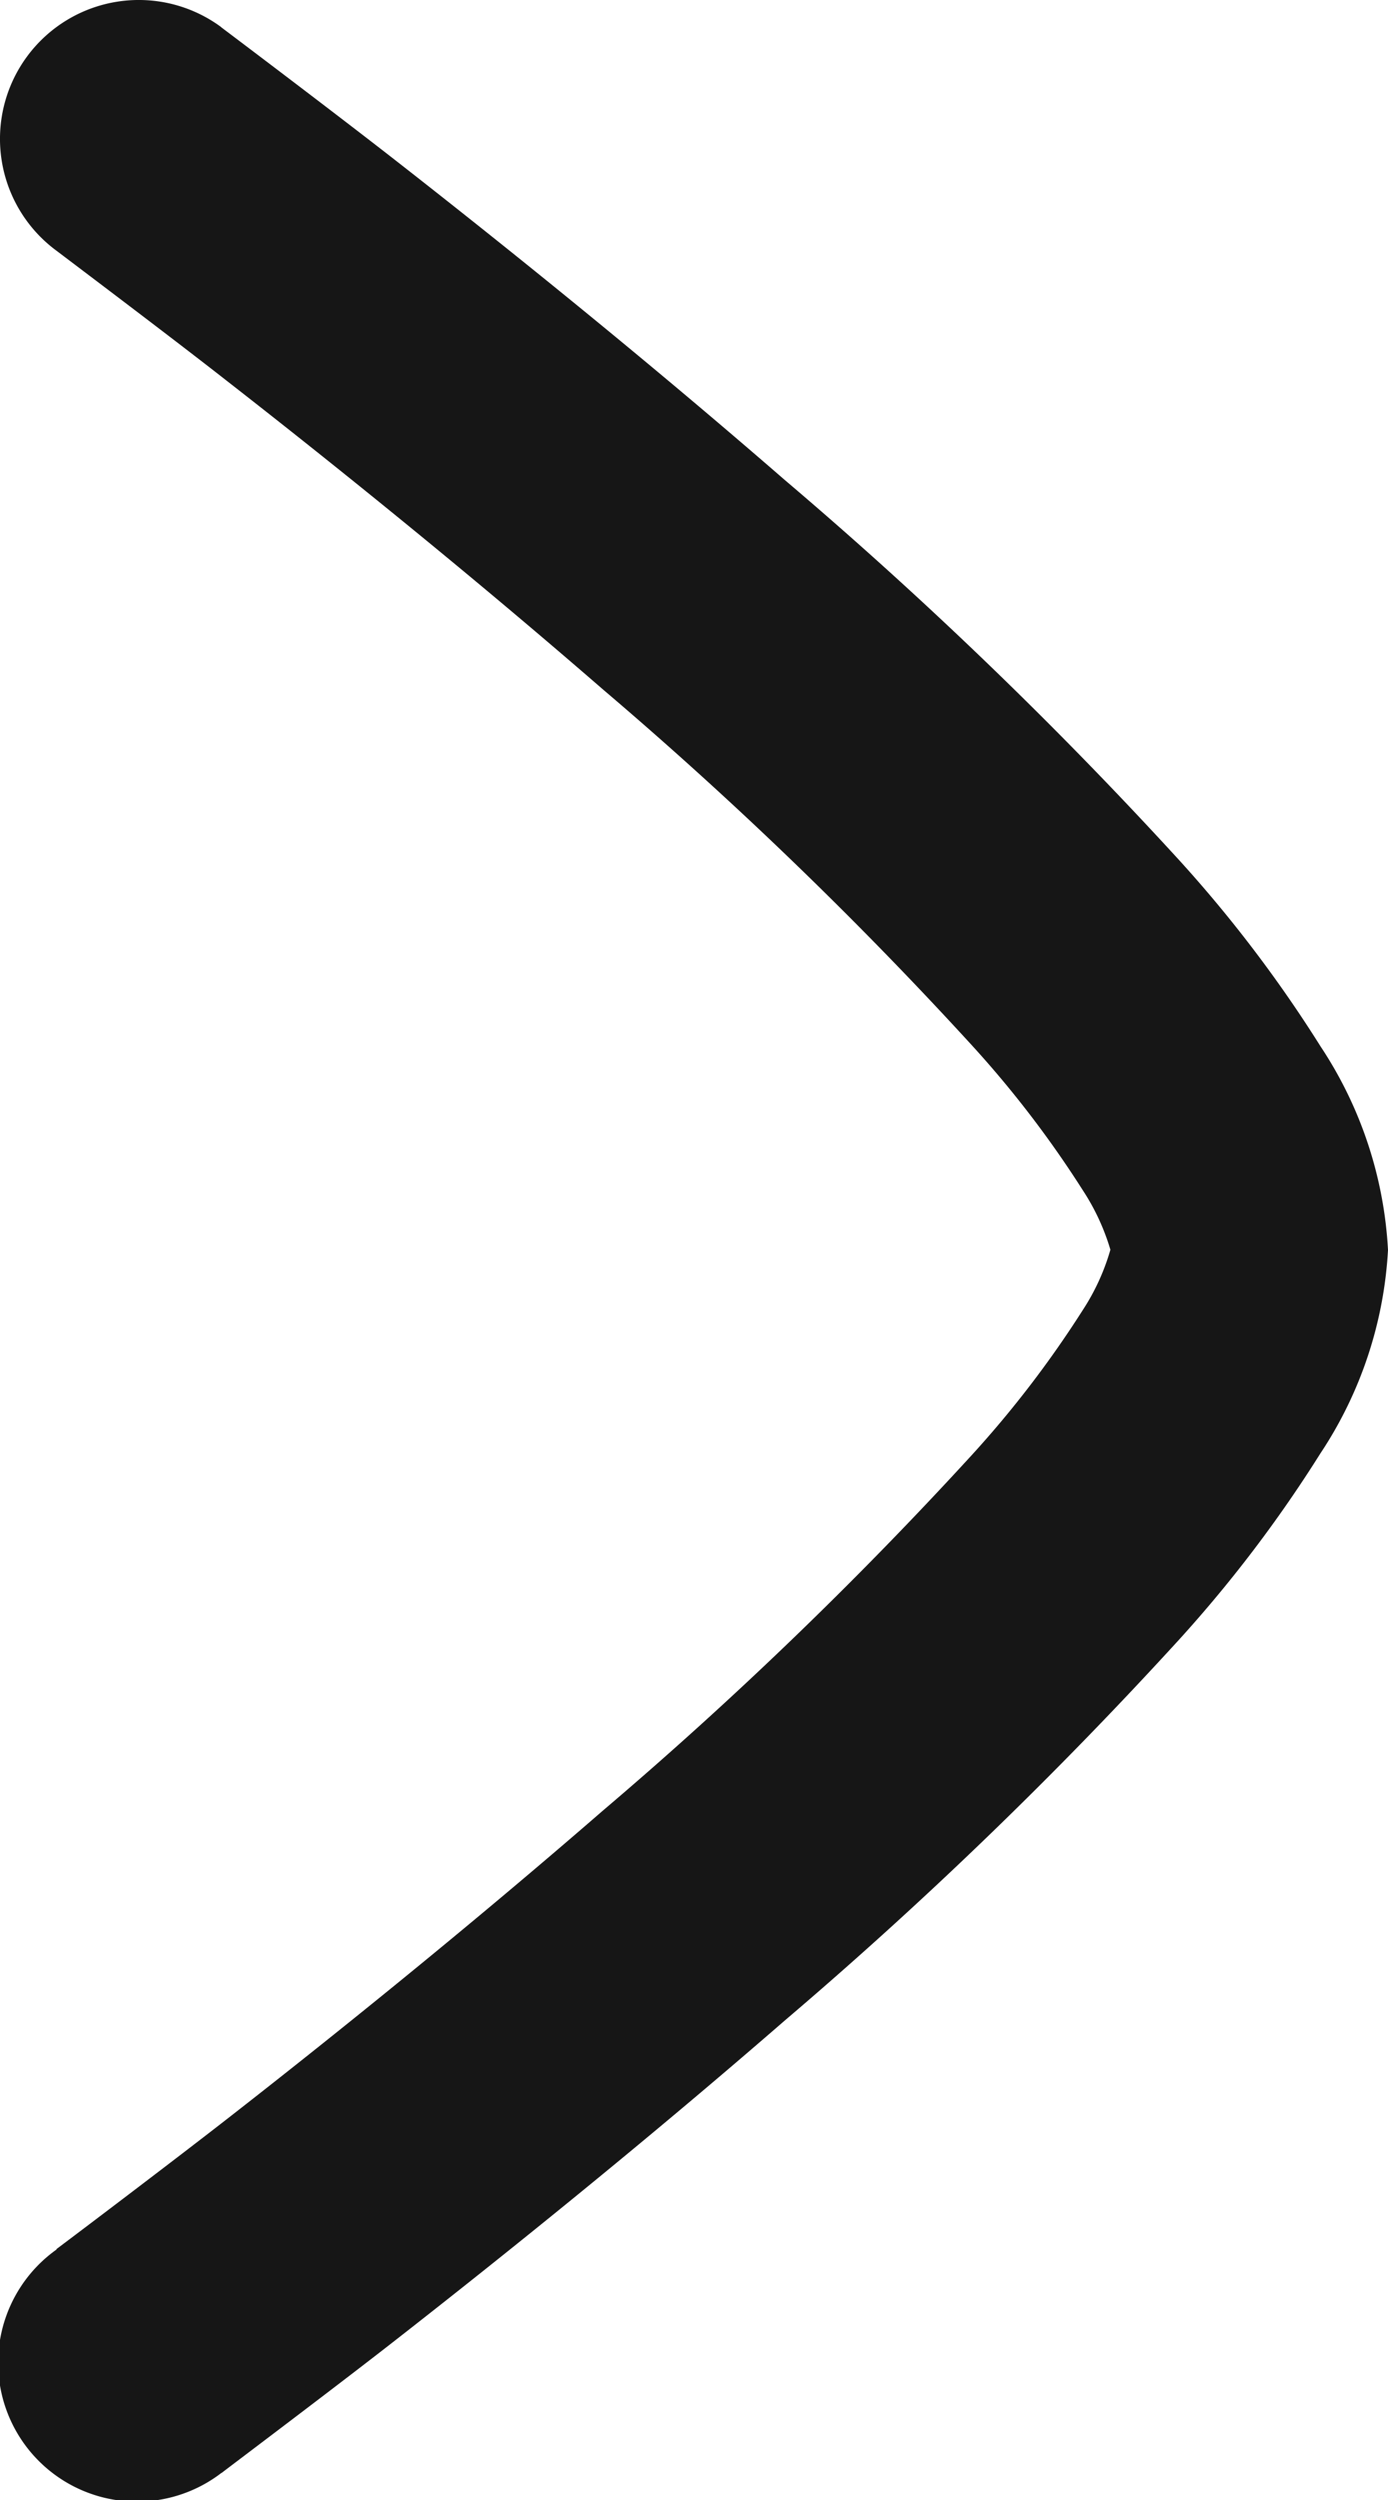 <svg xmlns="http://www.w3.org/2000/svg" viewBox="0 0 5 9"><path d="M.203,8.097c.108-.081.429-.324.614-.468.371-.289.864-.685,1.355-1.111A14.777,14.777,0,0,0,3.5,5.239a3.797,3.797,0,0,0,.4-.522A.8.8,0,0,0,4,4.499a.809.809,0,0,0-.1-.215,3.785,3.785,0,0,0-.4-.522A14.763,14.763,0,0,0,2.172,2.482C1.681,2.056,1.188,1.66.817,1.371.632,1.226.311.984.204.903A.5.5,0,1,1,.796.097L.798.099c.113.085.446.337.634.484.379.296.886.703,1.395,1.145A15.696,15.696,0,0,1,4.25,3.099a4.758,4.758,0,0,1,.507.668A1.467,1.467,0,0,1,5,4.5a1.468,1.468,0,0,1-.244.733,4.764,4.764,0,0,1-.507.668A15.723,15.723,0,0,1,2.828,7.273c-.509.442-1.016.849-1.395,1.145-.189.148-.522.399-.634.484l-.002.001a.5.5,0,1,1-.593-.805Z" fill="#161616"/></svg>